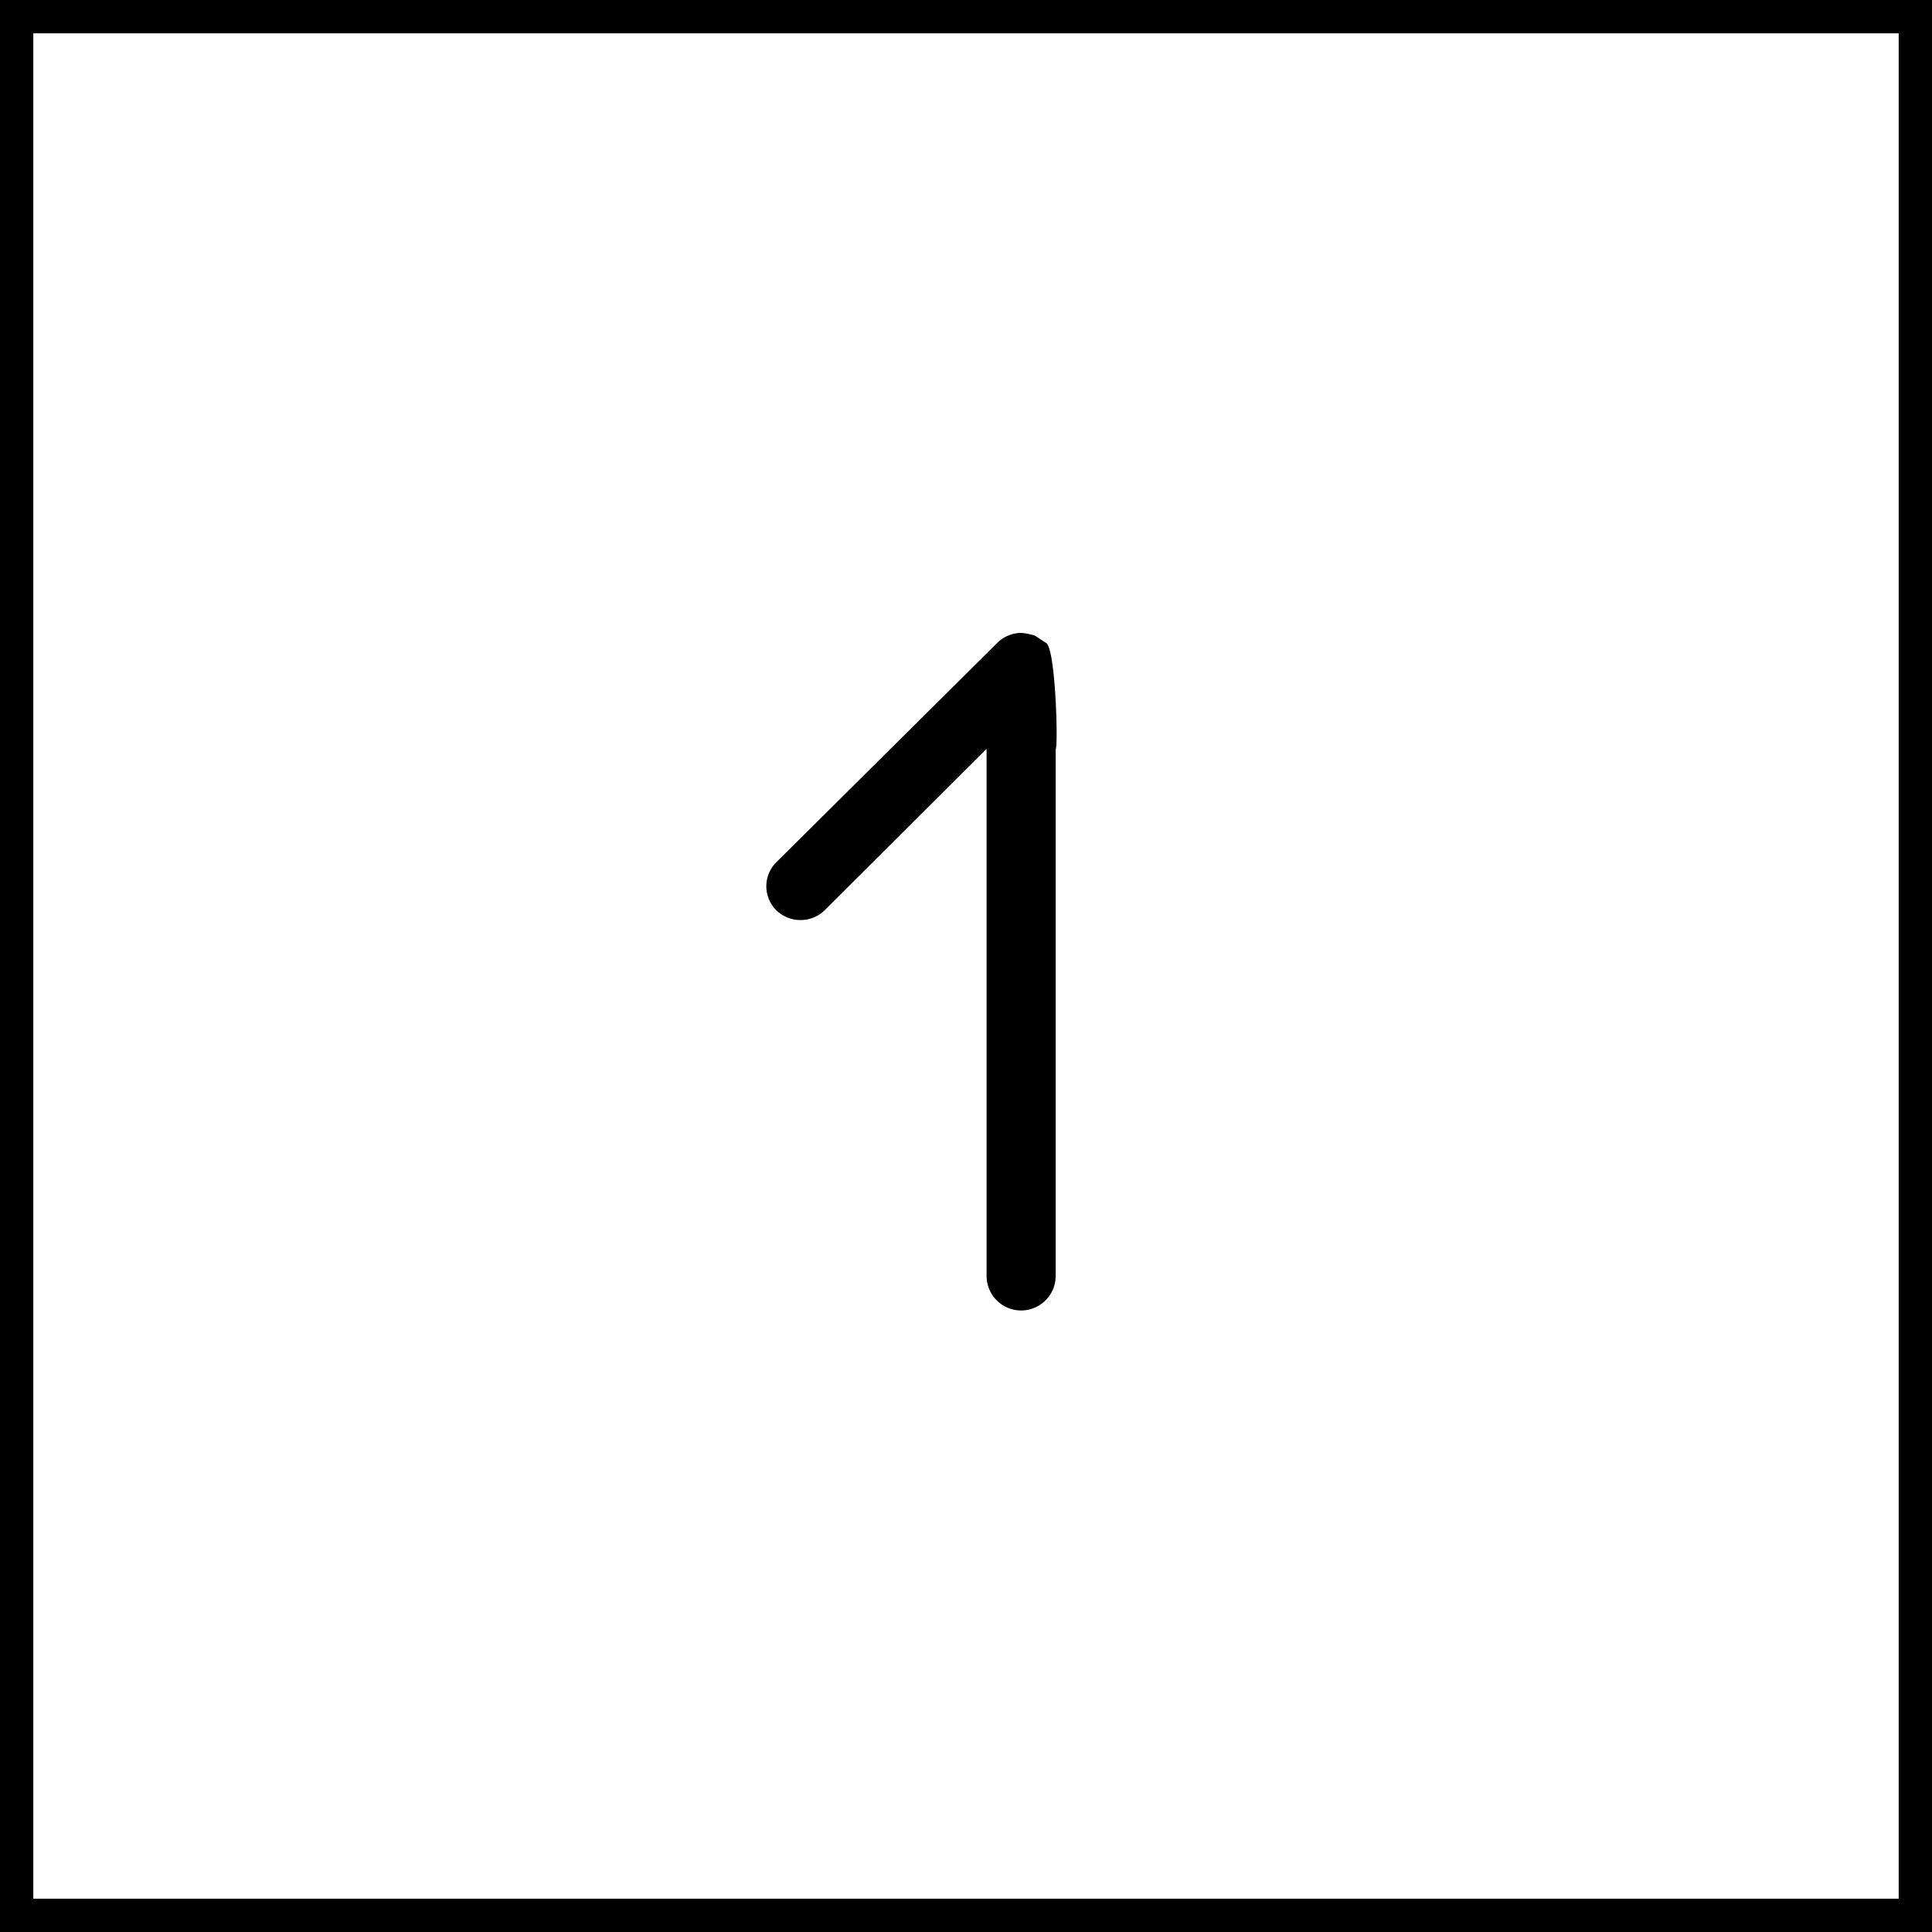 <svg xmlns="http://www.w3.org/2000/svg" width="58" height="58" viewBox="0 0 58 58">
  <g id="グループ_317" data-name="グループ 317" transform="translate(-1862 -862)">
    <g id="長方形_249" data-name="長方形 249" transform="translate(1862 862)" fill="#fff" stroke="#000" stroke-width="1">
      <rect width="58" height="58" stroke="none"/>
      <rect x="0.5" y="0.5" width="57" height="57" fill="none"/>
    </g>
    <path id="Icon_ionic-ios-arrow-round-back" data-name="Icon ionic-ios-arrow-round-back" d="M67.9,11.545a1.042,1.042,0,0,0-.008,1.467l4.841,4.857H56.911a1.037,1.037,0,0,0,0,2.074H72.73c.034.079,3.107,0,3.19-.3h0l.215-.327a1.954,1.954,0,0,0,.08-.4,1.04,1.04,0,0,0-.3-.726l-6.572-6.62A1.016,1.016,0,0,0,67.9,11.545Z" transform="translate(1873.749 957.215) rotate(-90)"/>
  </g>
</svg>
